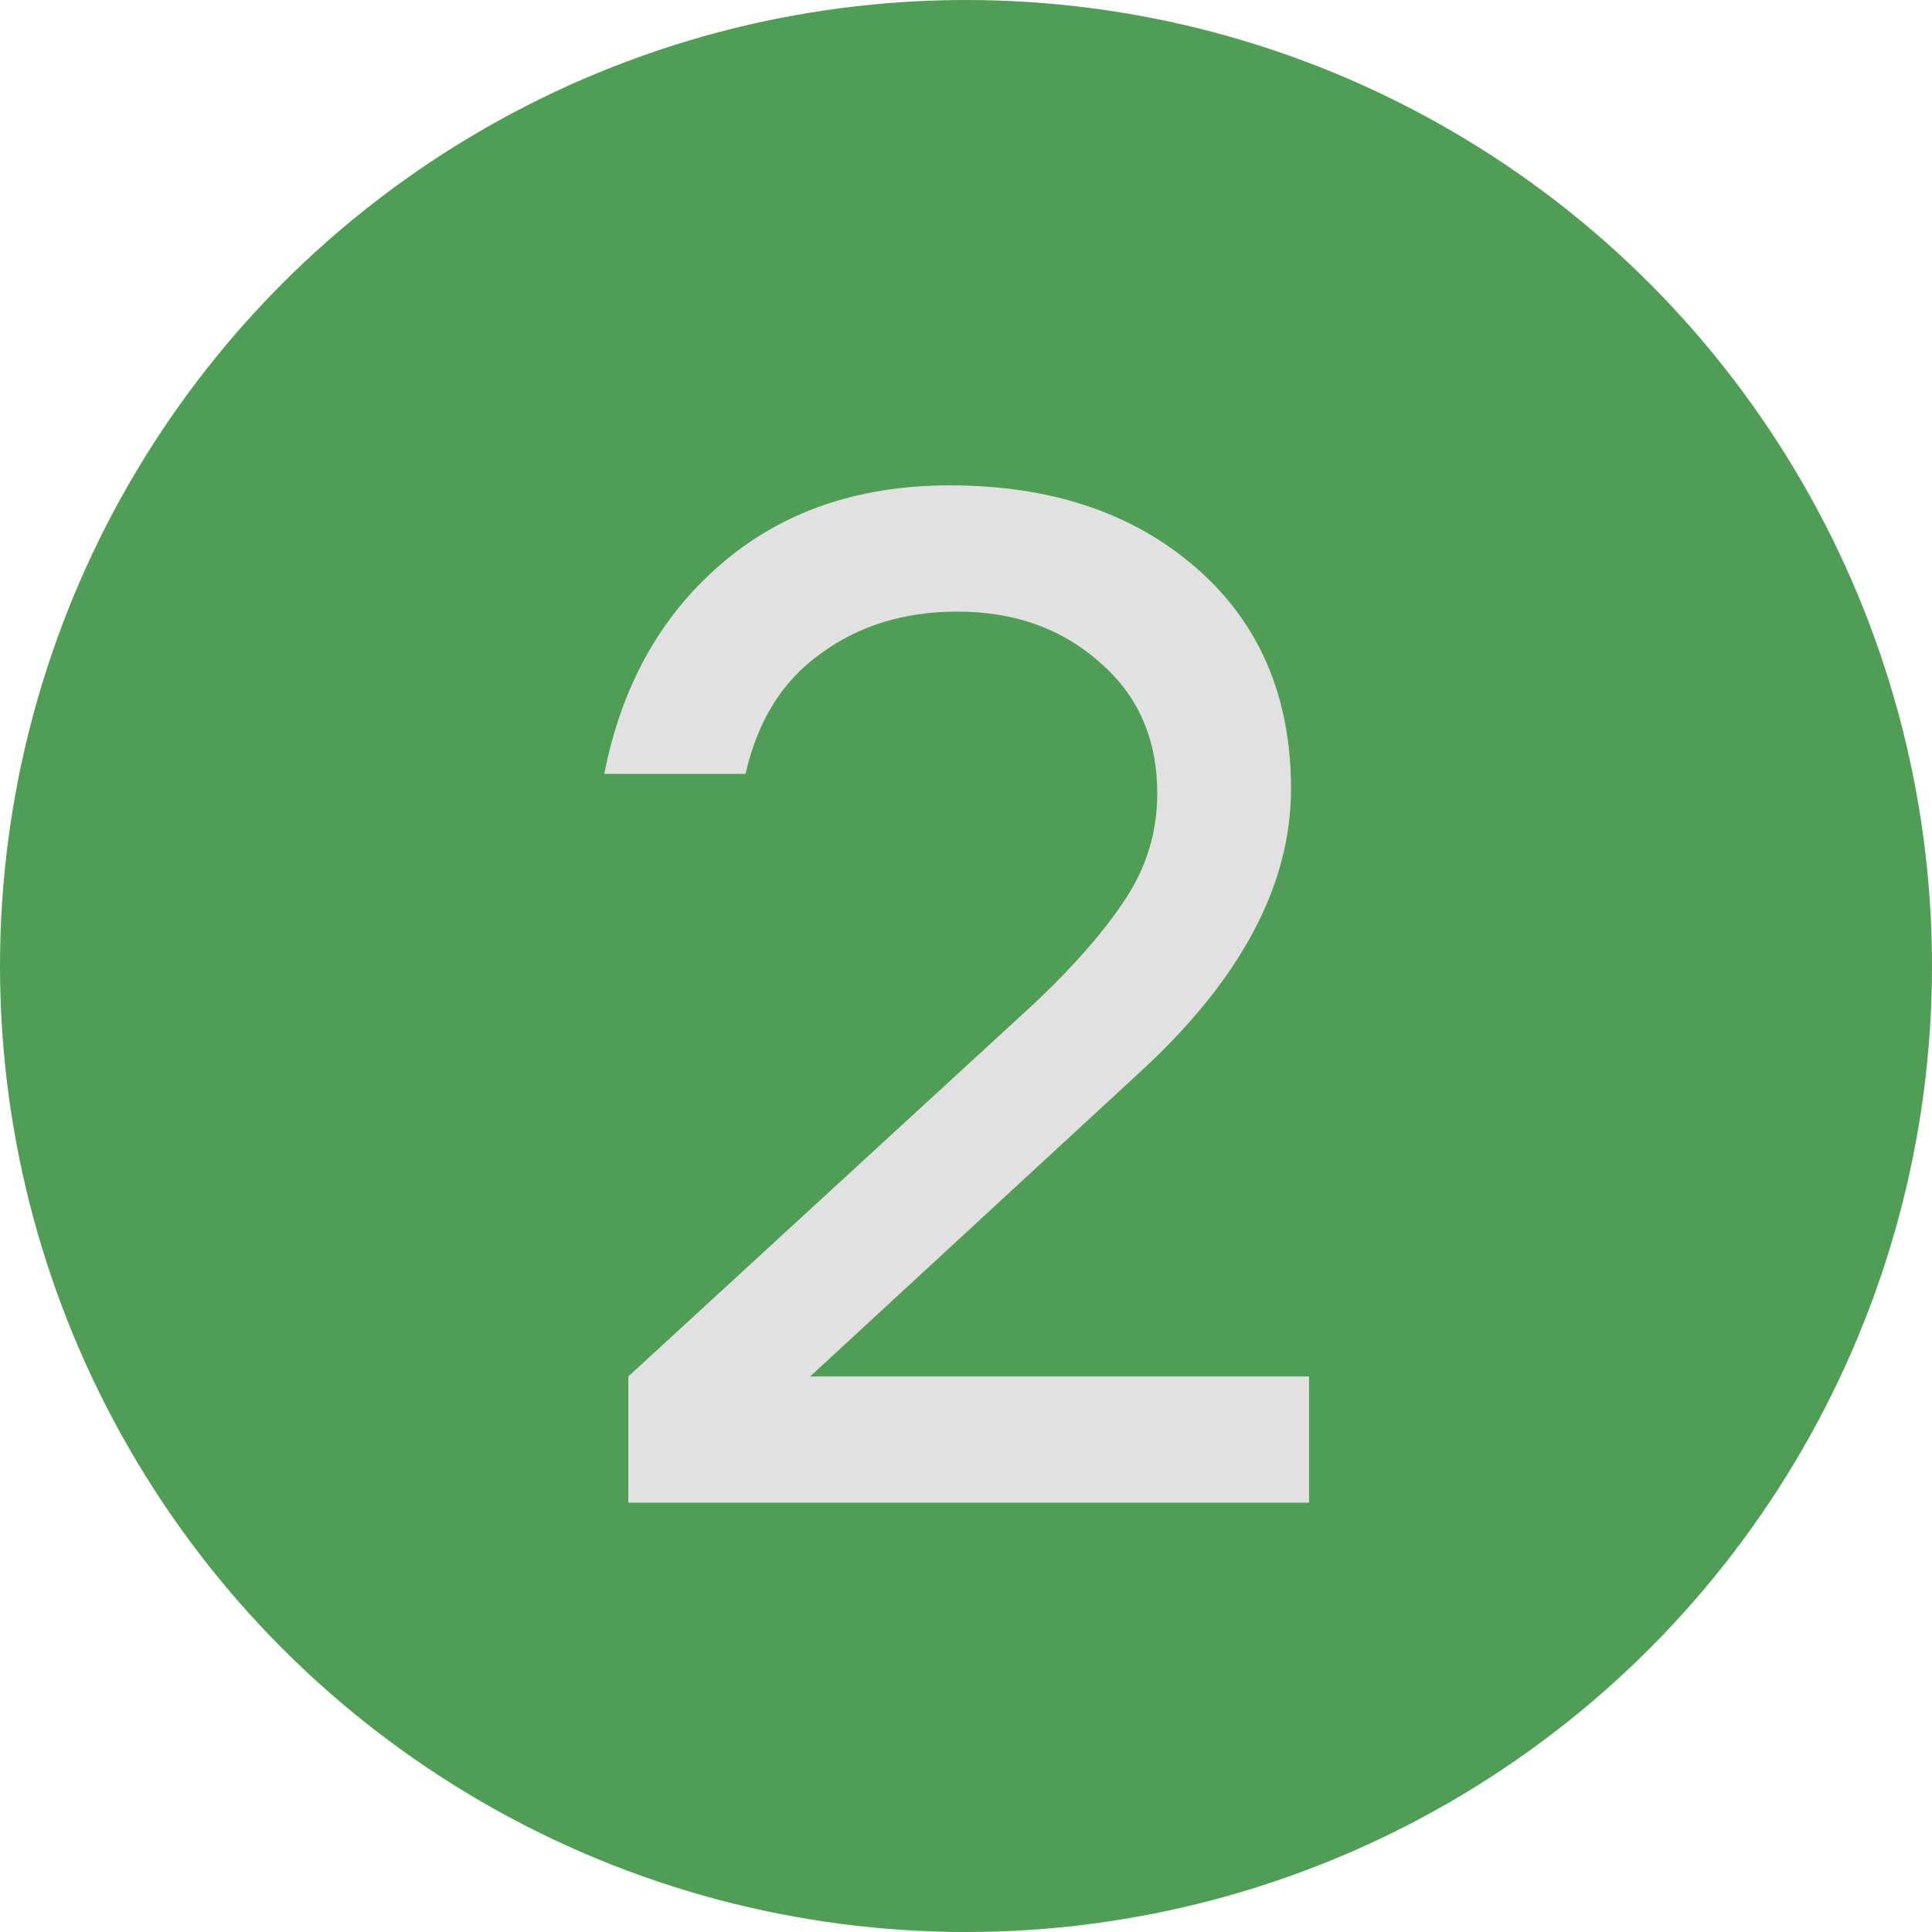 <?xml version="1.0" encoding="UTF-8"?> <svg xmlns="http://www.w3.org/2000/svg" width="18" height="18" viewBox="0 0 18 18" fill="none"> <circle cx="9" cy="9" r="9" fill="#509E55"></circle> <path d="M7.548 12.824H12.196V14H5.854V12.824L9.648 9.338C10.012 8.993 10.292 8.671 10.488 8.372C10.684 8.073 10.782 7.747 10.782 7.392C10.782 6.888 10.605 6.482 10.25 6.174C9.895 5.857 9.452 5.698 8.92 5.698C8.425 5.698 8.001 5.829 7.646 6.09C7.291 6.342 7.058 6.715 6.946 7.21H5.63C5.789 6.398 6.148 5.749 6.708 5.264C7.277 4.769 7.991 4.522 8.85 4.522C9.793 4.522 10.558 4.779 11.146 5.292C11.734 5.805 12.028 6.491 12.028 7.35C12.028 8.246 11.561 9.123 10.628 9.982L7.548 12.824Z" fill="#E1E1E1"></path> </svg> 